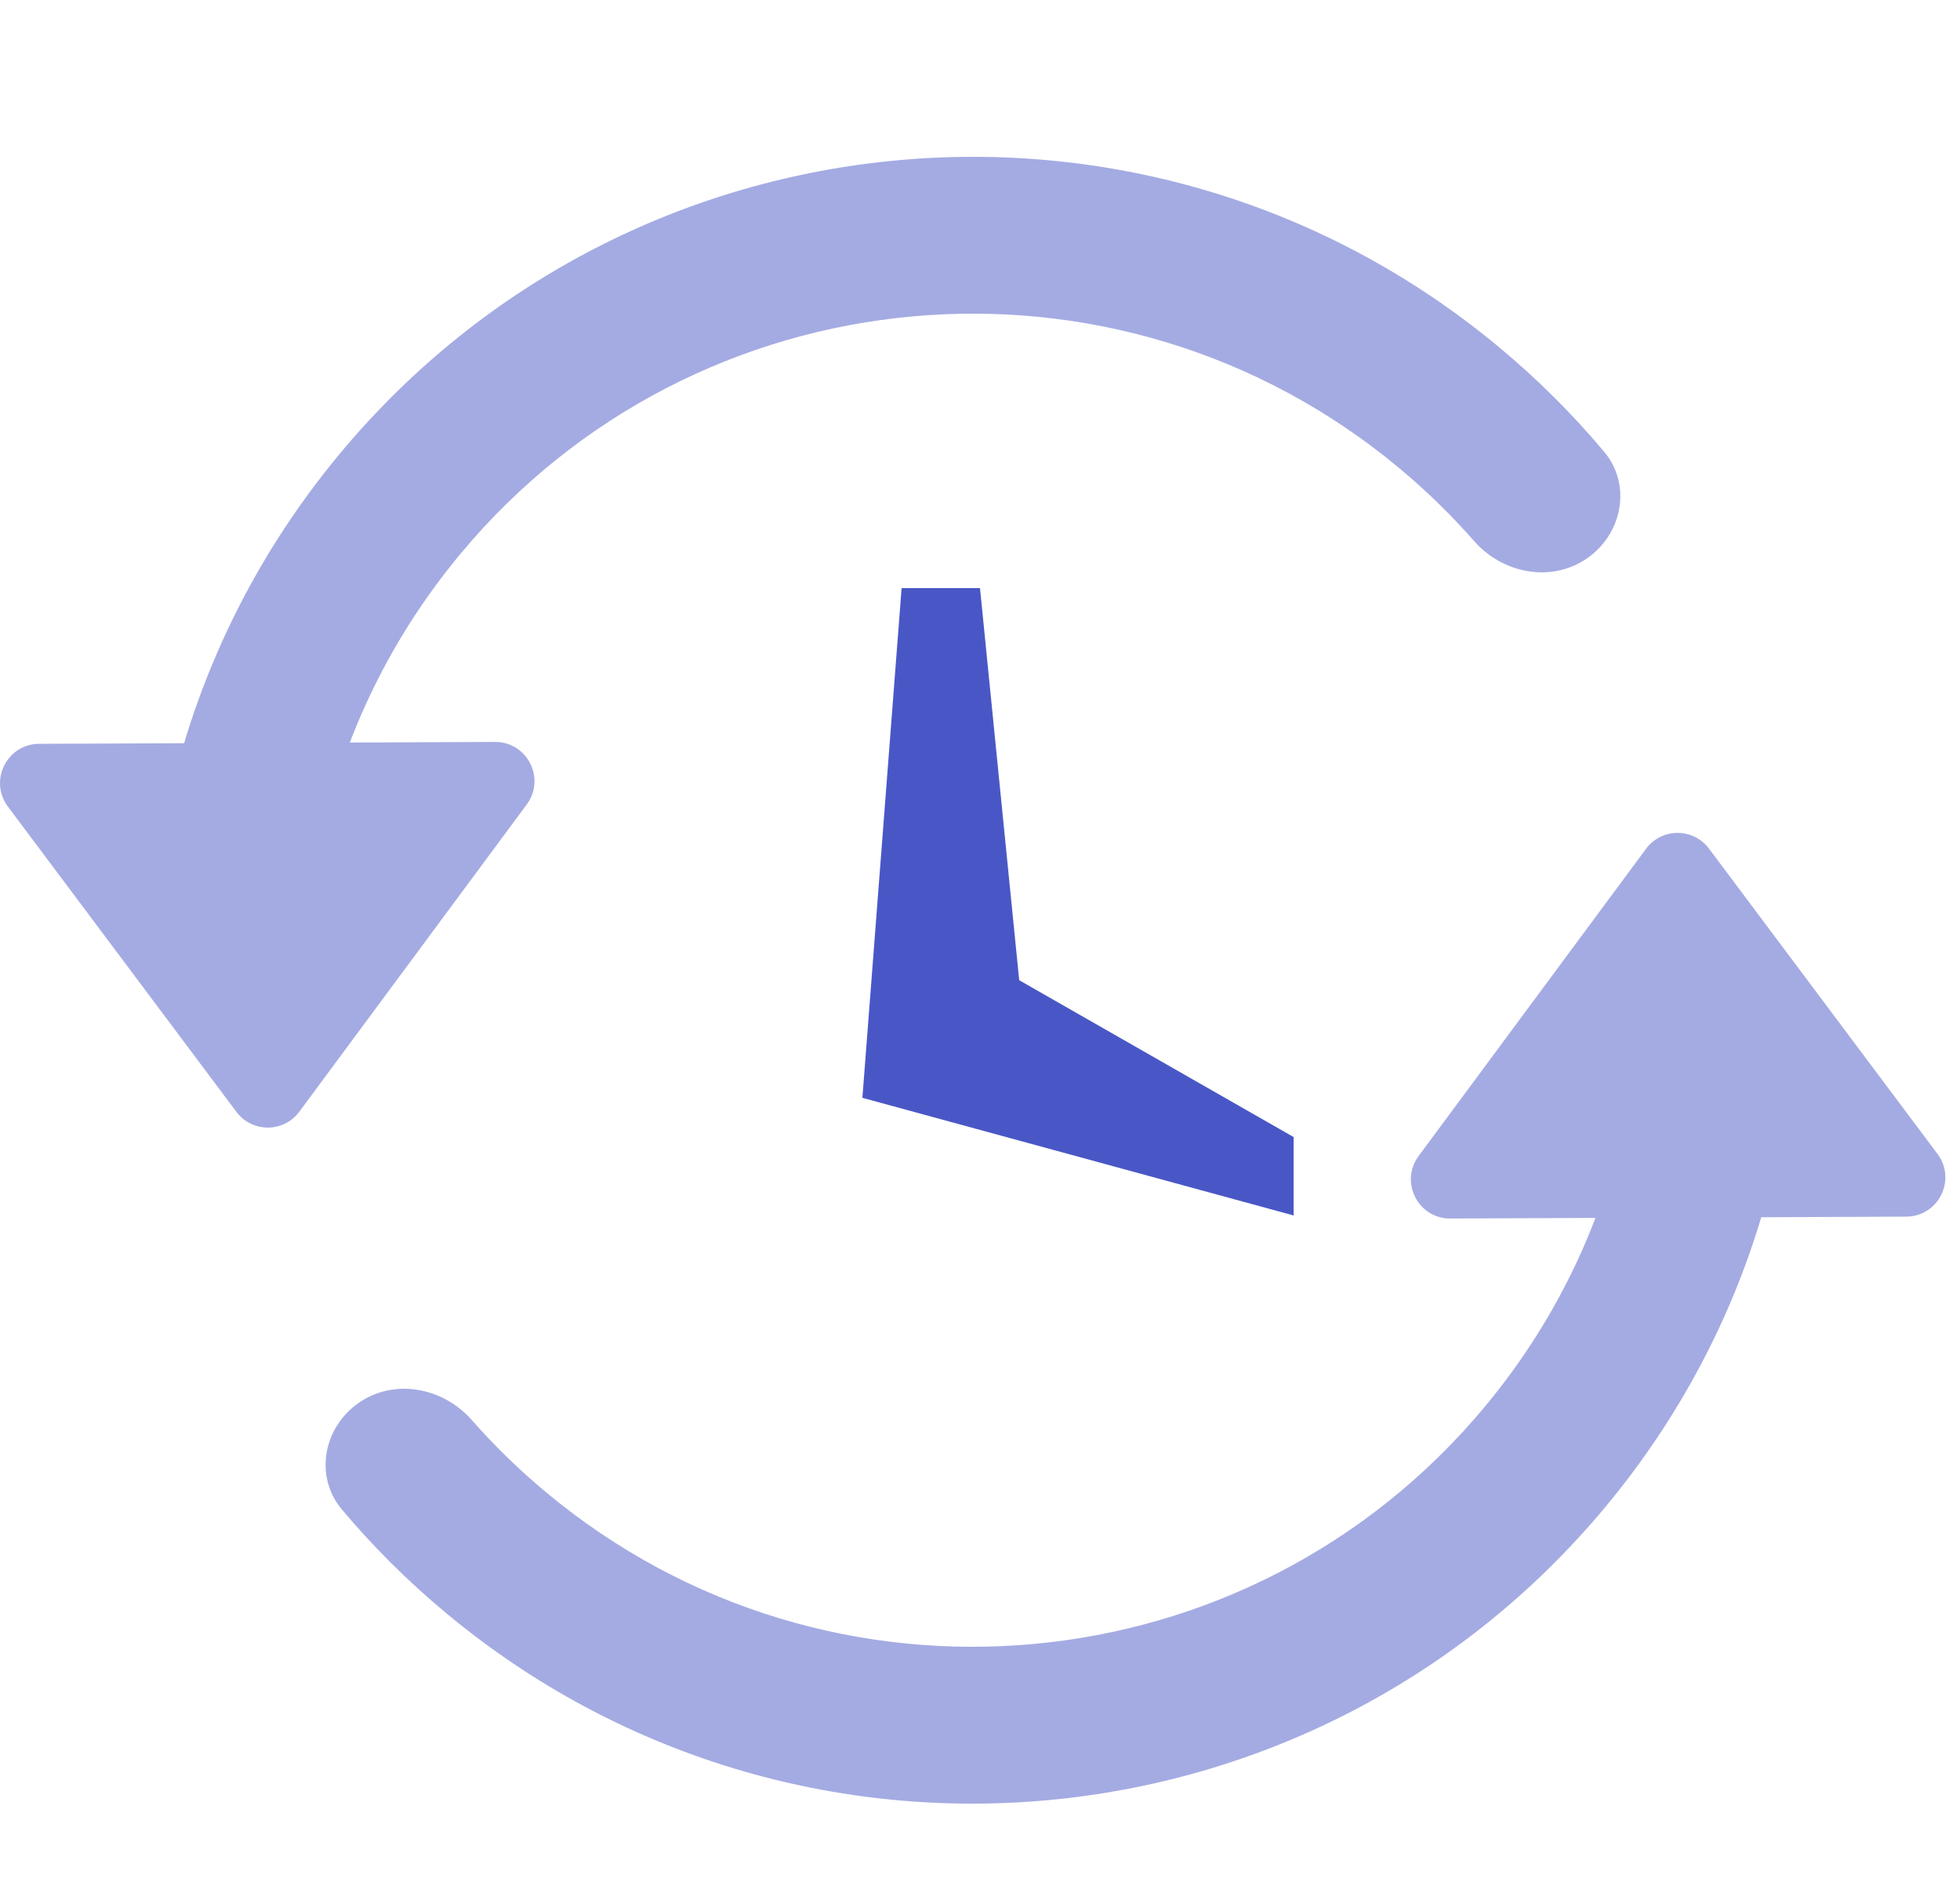 <svg clip-rule="evenodd" fill-rule="evenodd" stroke-linejoin="round" stroke-miterlimit="2" viewBox="0 0 50 48" xmlns="http://www.w3.org/2000/svg"><path d="m23 15h2l1 10 7 4v2l-11-3z" fill="#4957c6"/><g fill="#a4abe2"><path d="m.998 18.971c-.822.004-1.289.942-.797 1.6l5.83 7.787c.402.536 1.206.534 1.605-.005l5.801-7.835c.49-.661.016-1.598-.807-1.595l-11.632.048z"/><path d="m8.671 11.569c-2.335 2.806-3.815 6.041-4.469 9.388-.211 1.084.602 2.065 1.702 2.173 1.099.107 2.065-.701 2.301-1.78.574-2.626 1.77-5.095 3.54-7.223 6.006-7.217 16.724-8.2 23.942-2.194.698.581 1.338 1.206 1.919 1.868.723.823 1.947 1.065 2.857.455.923-.62 1.173-1.883.458-2.735-.797-.95-1.689-1.842-2.676-2.663-8.915-7.418-22.156-6.205-29.574 2.711z" fill-rule="nonzero"/><path d="m11.382 41.143c8.915 7.419 22.156 6.205 29.574-2.711 2.514-3.021 4.037-6.539 4.604-10.159.164-1.047-.617-1.975-1.669-2.098-1.139-.133-2.144.727-2.347 1.856-.504 2.795-1.716 5.503-3.663 7.843-6.005 7.217-16.724 8.2-23.941 2.194-.688-.572-1.325-1.191-1.906-1.852-.73-.829-1.967-1.068-2.877-.441-.909.627-1.146 1.879-.435 2.725.793.942 1.68 1.828 2.66 2.643z" fill-rule="nonzero"/><path d="m48.629 31.03c.822-.004 1.289-.942.797-1.599l-5.83-7.788c-.402-.535-1.206-.533-1.605.005l-5.801 7.835c-.49.662-.016 1.599.807 1.595z"/></g></svg>